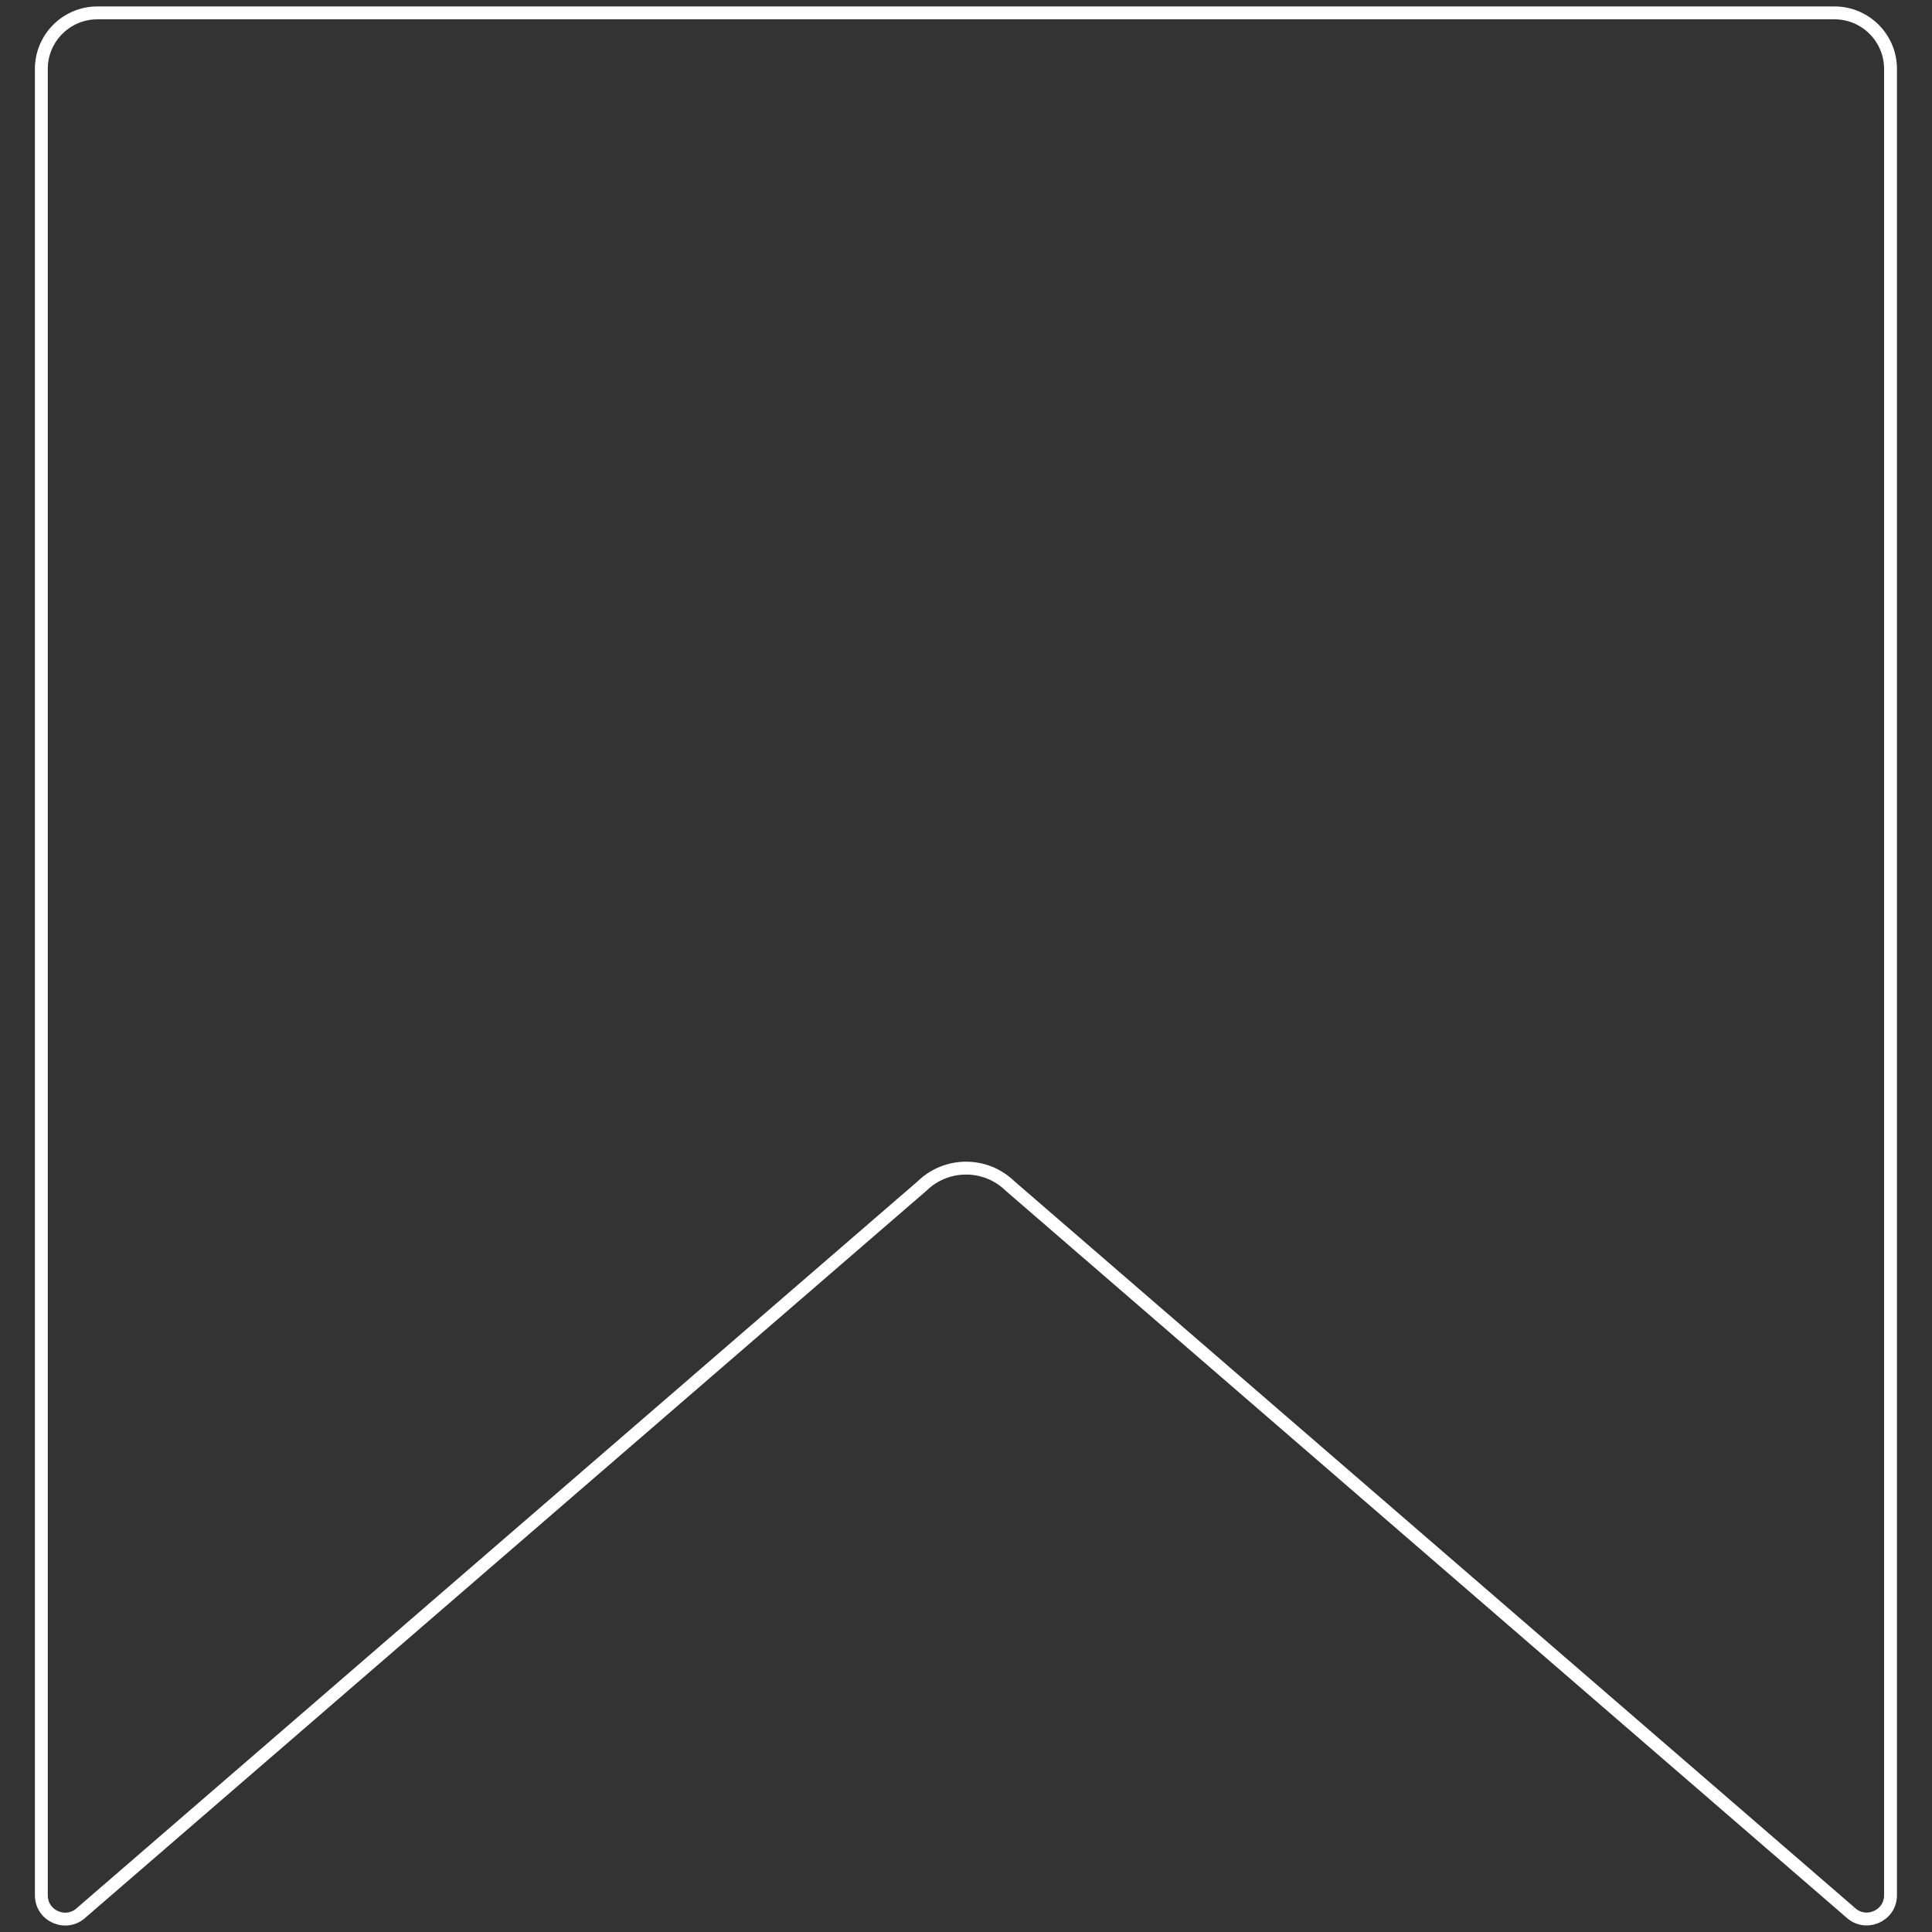 <?xml version="1.0" encoding="UTF-8"?>
<svg id="Layer_1" data-name="Layer 1" xmlns="http://www.w3.org/2000/svg" viewBox="0 0 150 150">
  <rect x="0" y="0" width="150" height="150" fill="#333333" stroke="none"/>
  <defs>
    <style>
      .cls-1 {
        fill: none;
        stroke: #fff;
      }
    </style>
  </defs>
  <path class="cls-1" d="M143.65,148.47l-65.23-56.39c-1.9-1.85-4.93-1.85-6.83,0L6.35,148.47c-1.18,1.14-3.14.31-3.14-1.32V5.35c0-2.4,1.95-4.35,4.35-4.35h134.87c2.4,0,4.35,1.95,4.35,4.35v141.79c0,1.64-1.97,2.46-3.14,1.32h0Z"/>
</svg>